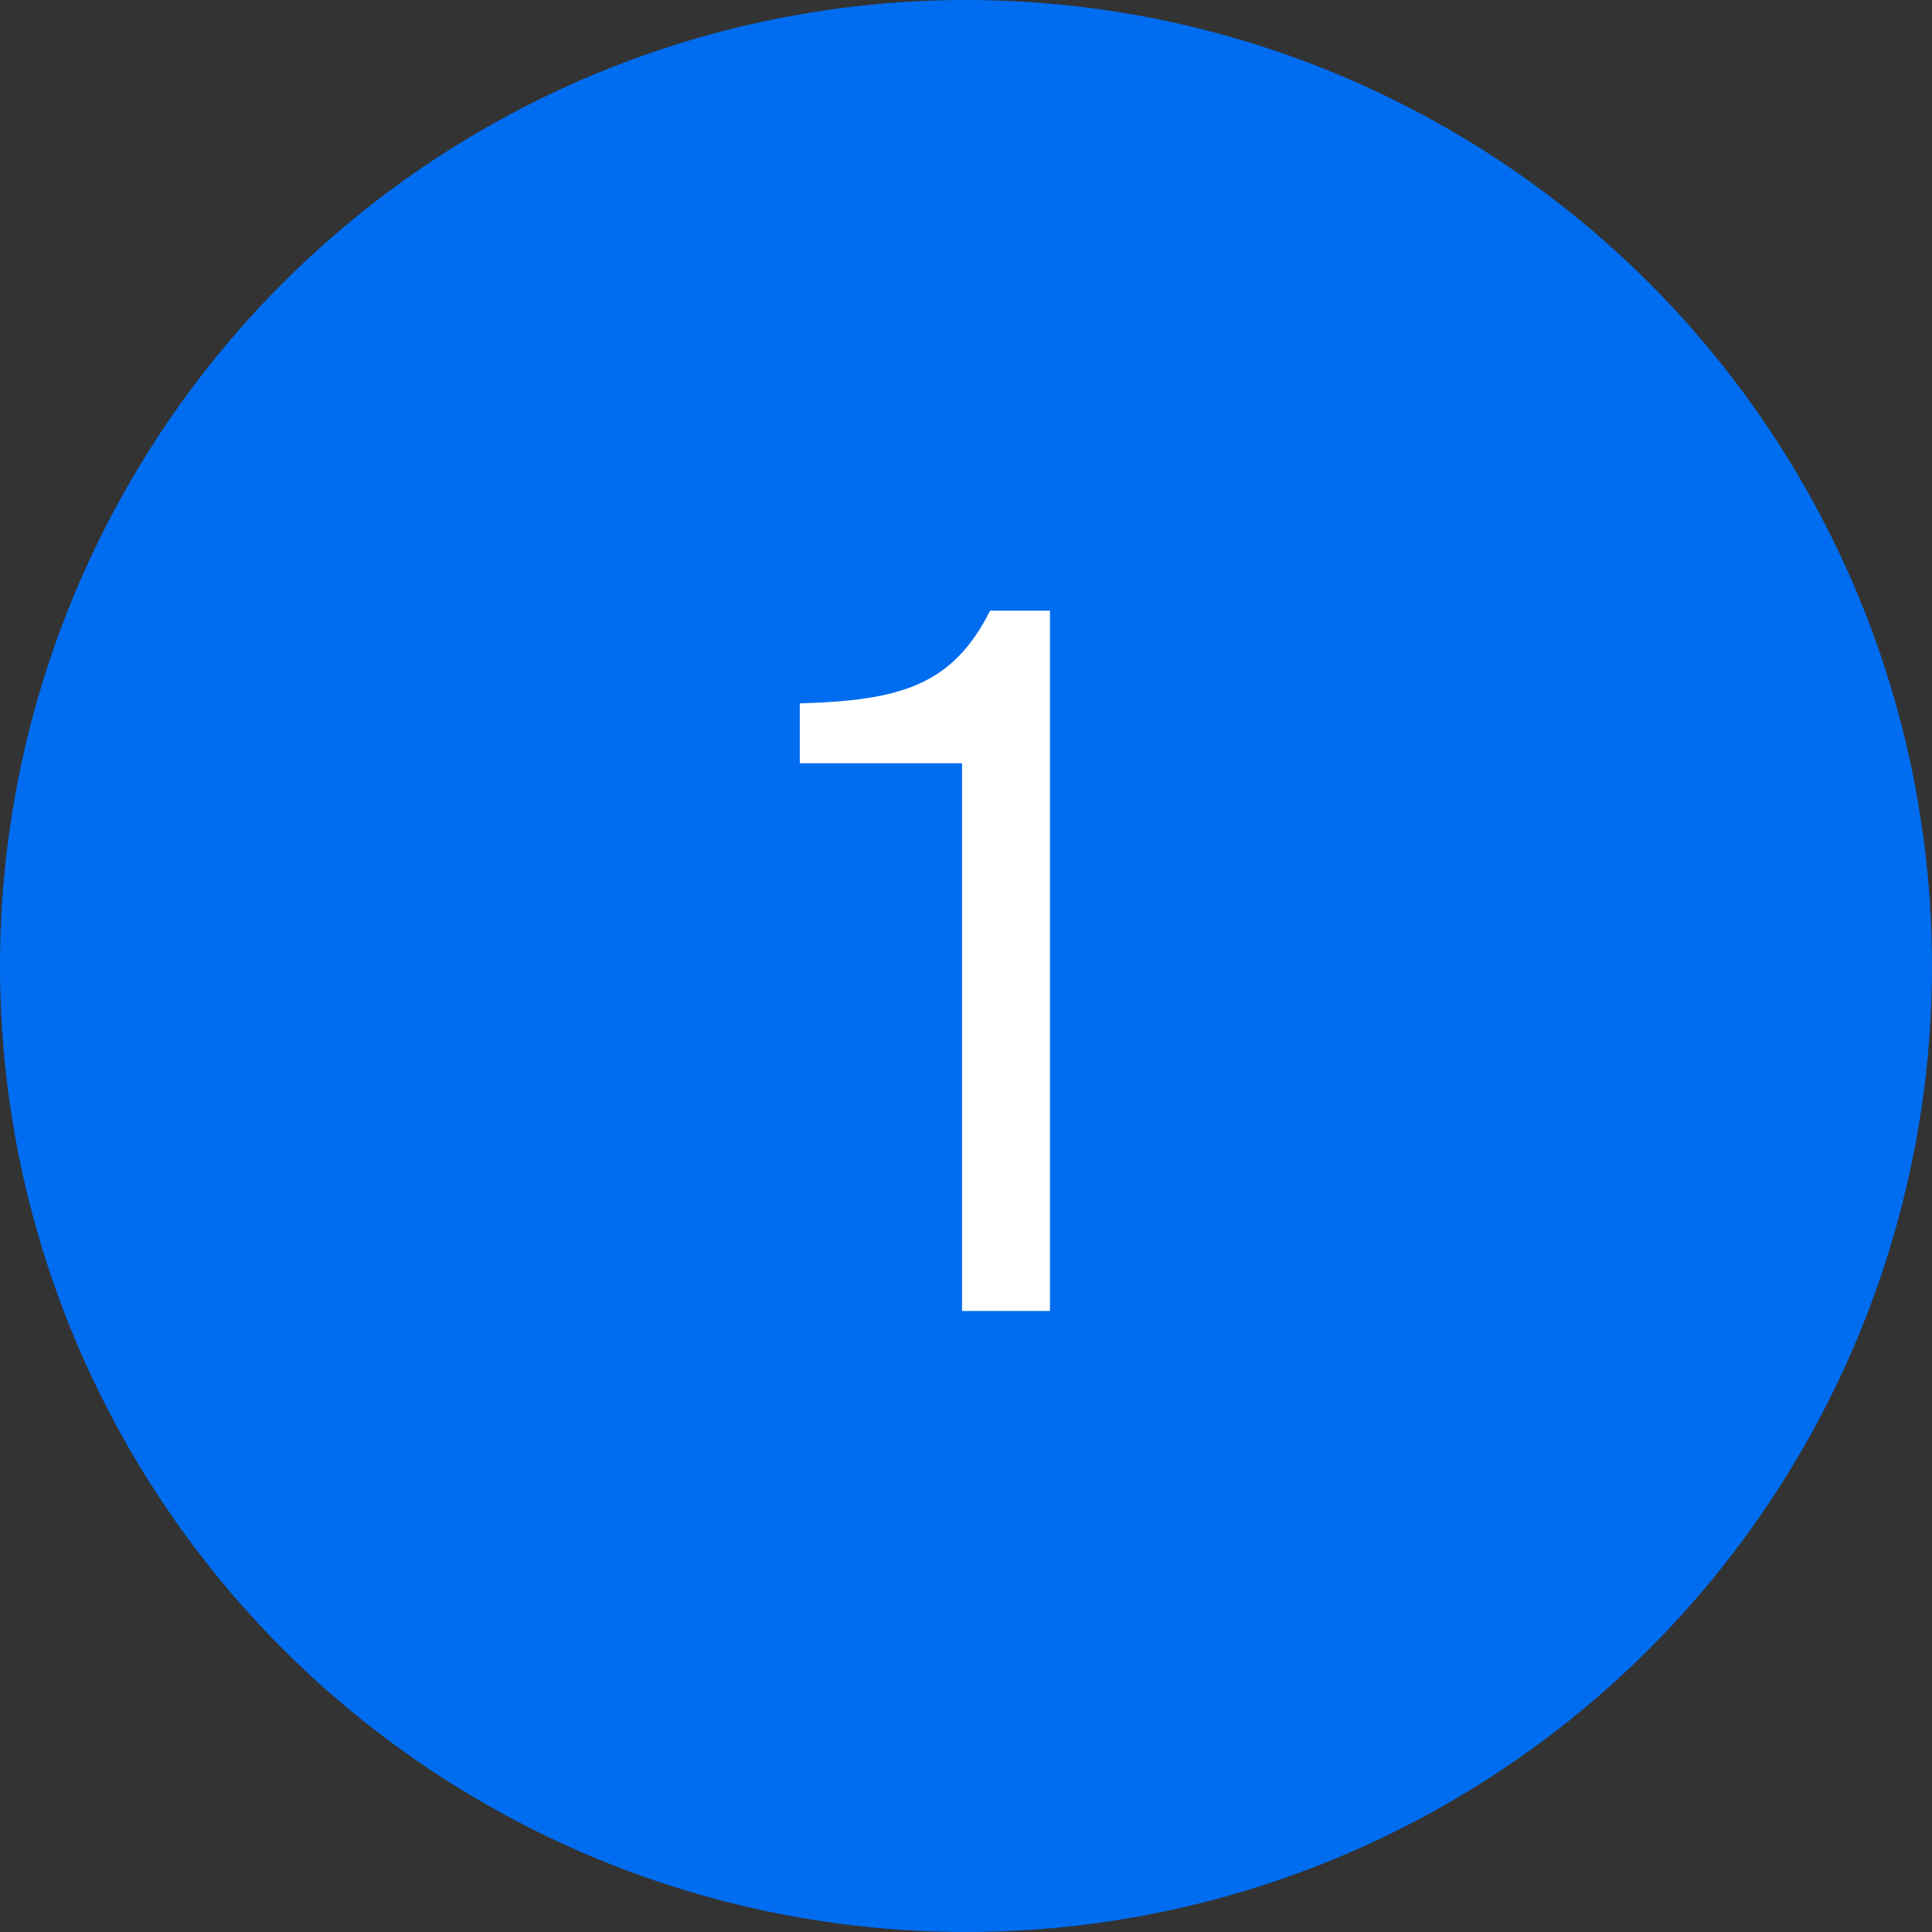 <?xml version="1.0" encoding="UTF-8"?> <svg xmlns="http://www.w3.org/2000/svg" width="56" height="56" viewBox="0 0 56 56" fill="none"><rect x="0" y="0" width="56" height="56" fill="#333333" stroke="none"/><g clip-path="url(#clip0_2270_3971)"><circle cx="28" cy="28" r="28" fill="#006DF0"></circle><path d="M30.434 38H27.886V22.124H23.182V20.388C26.066 20.304 27.606 19.884 28.698 17.7H30.434V38Z" fill="white"></path></g><defs><clipPath id="clip0_2270_3971"><rect width="56.001" height="56" fill="white"></rect></clipPath></defs></svg> 